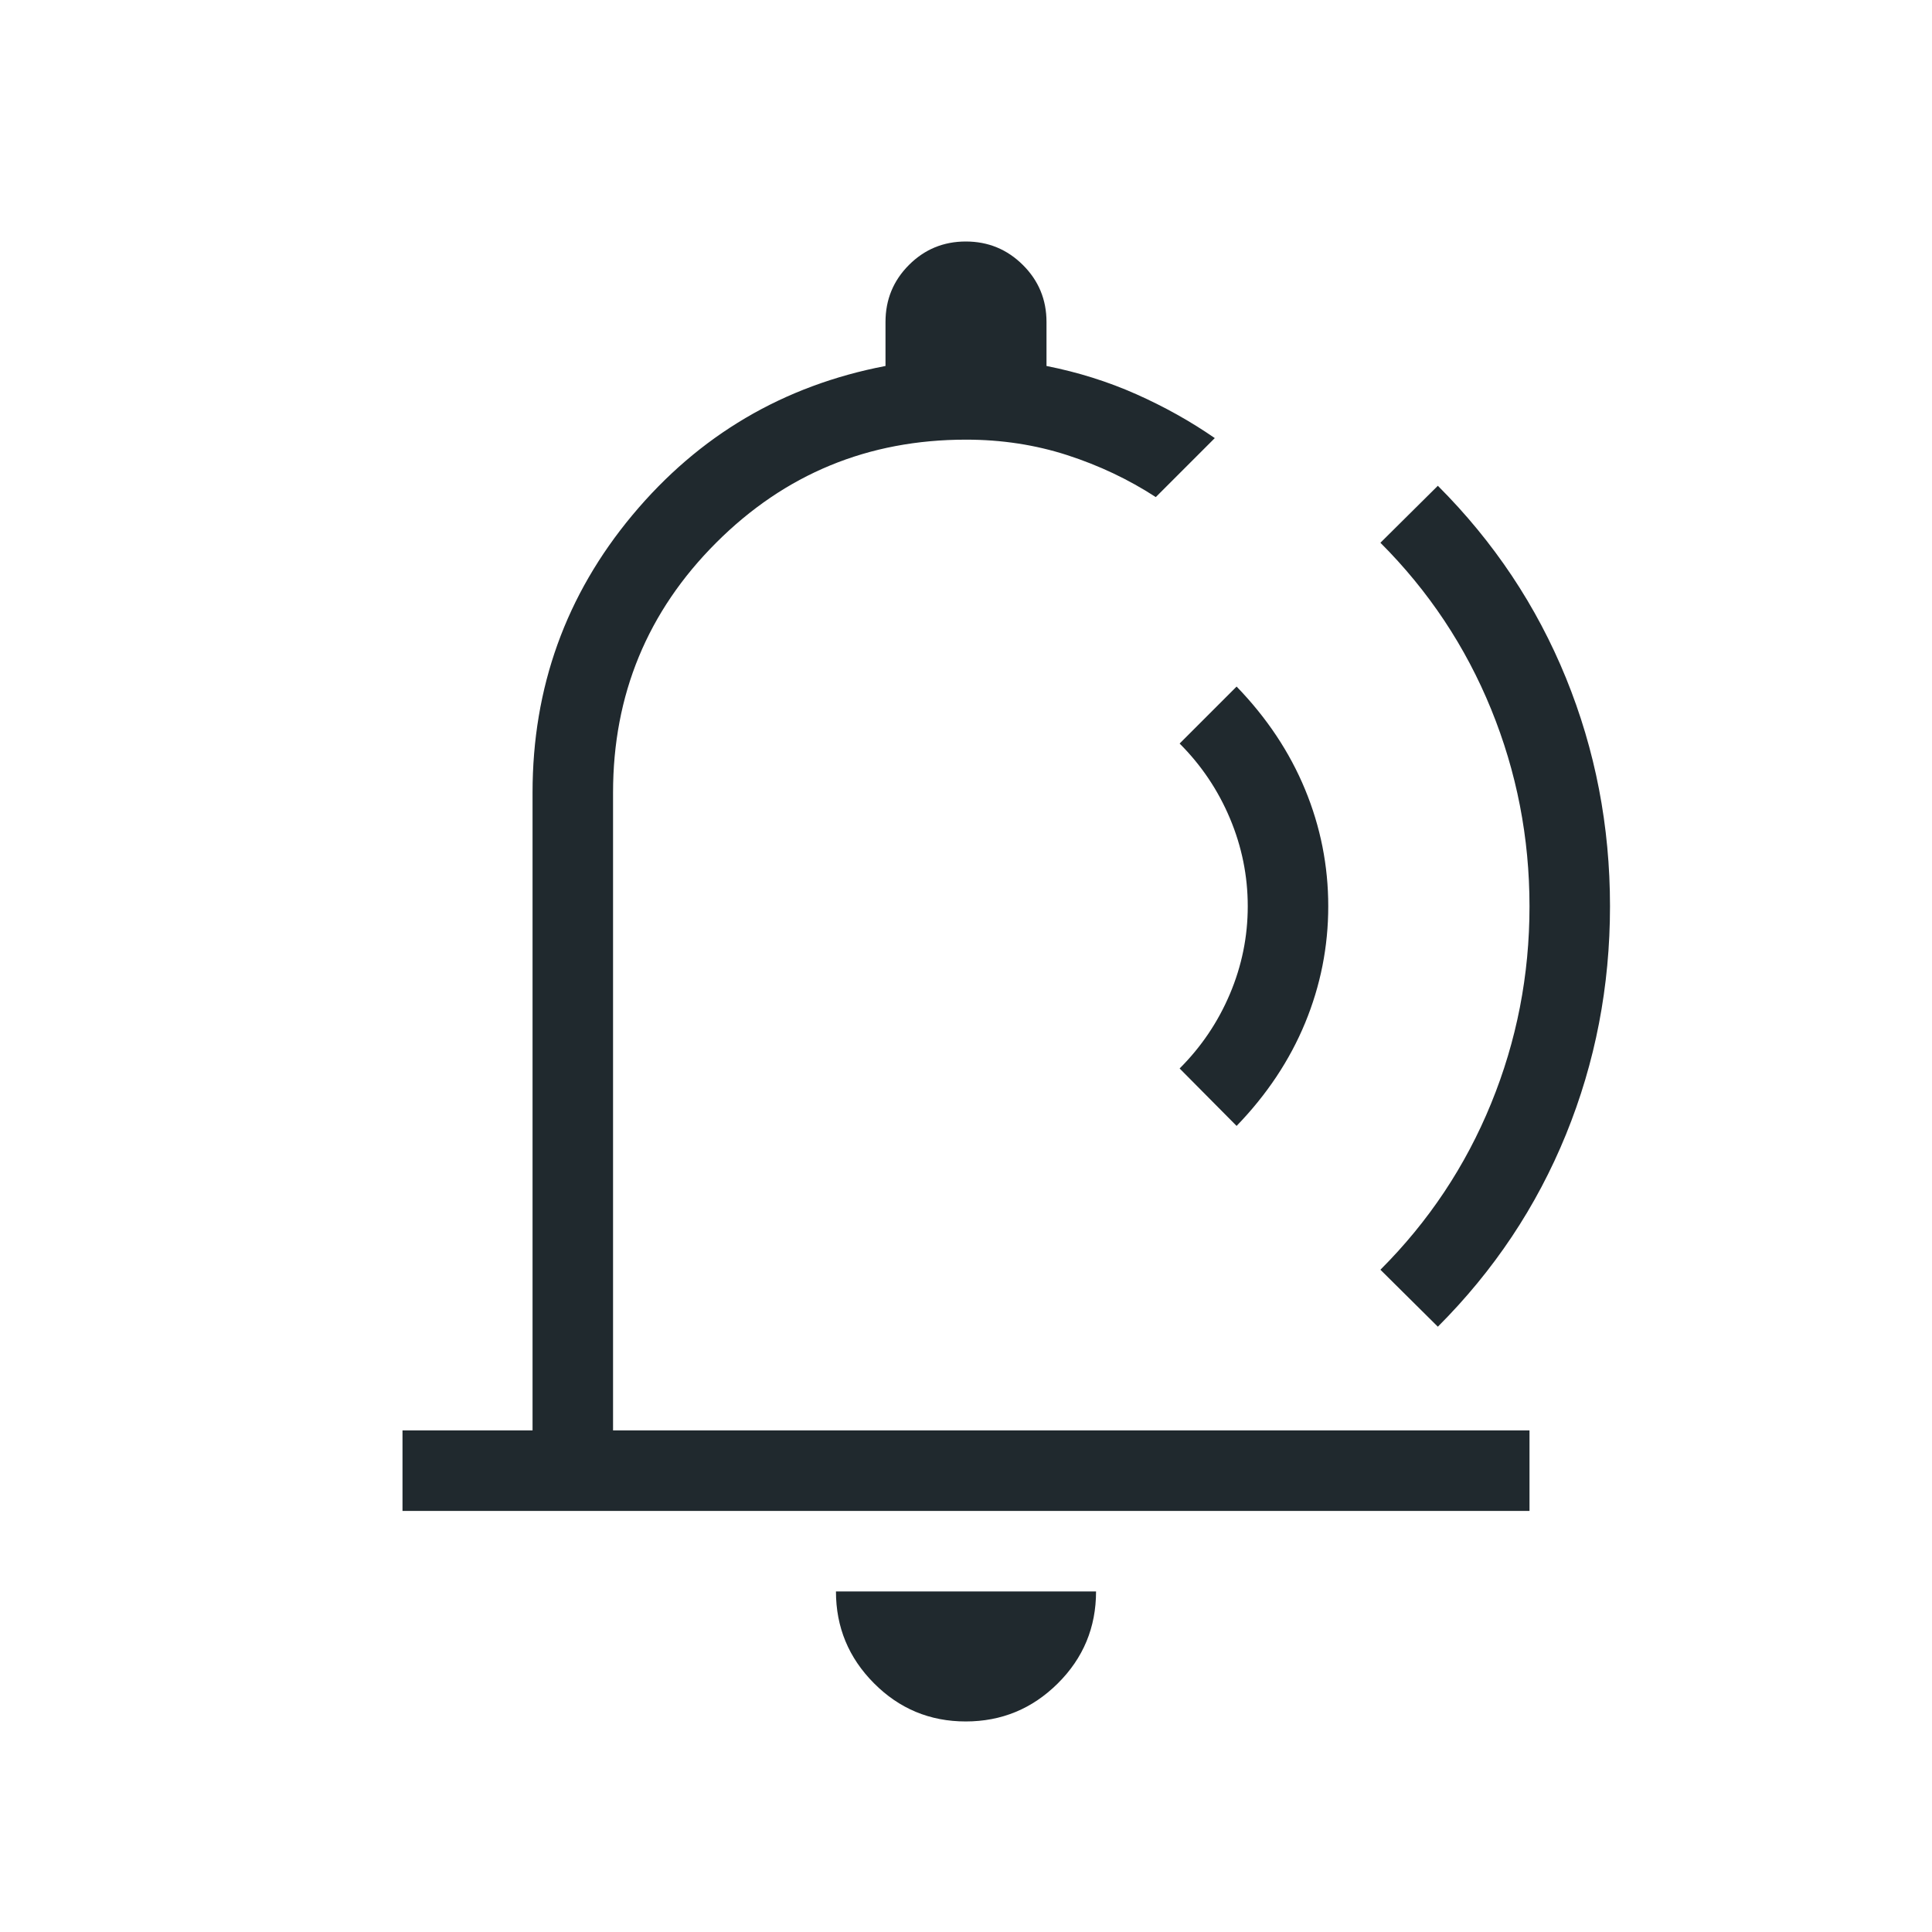 <svg xmlns="http://www.w3.org/2000/svg" height="24px" viewBox="0 -960 960 960" width="24px" fill="#20292E"><path d="M467.92-495.38Zm11.94 390.76q-26.71 0-45.59-18.98-18.89-18.98-18.89-45.63h129.24q0 26.85-19.03 45.73-19.02 18.88-45.73 18.88ZM200-209.23v-40h64.62v-316.92q0-78.39 49.61-137.89 49.62-59.5 125.77-74.11V-800q0-16.67 11.64-28.33Q463.28-840 479.91-840t28.36 11.67Q520-816.67 520-800v21.85q23.62 4.69 44.62 14.03 21 9.35 39 21.81L574.31-713q-20.23-13.15-44.01-20.85-23.78-7.69-50.3-7.69-72.92 0-124.15 51.23-51.23 51.23-51.23 124.16v316.92H760v40H200Zm414.46-191.31-28.31-28.54q16.16-16.15 25-37.07 8.85-20.93 8.85-43.54 0-22.62-8.85-43.66-8.84-21.03-25-37.19l28.31-28.31q22.54 23.31 34.04 51.16 11.5 27.84 11.5 58 0 30.15-11.5 58-11.5 27.84-34.04 51.15Zm71.46 71.46q35.93-35.92 55-82.6Q760-458.37 760-509.61q0-51.24-19.08-98.01-19.07-46.76-55-82.69l28.54-28.31q41.77 41.77 63.66 95.5Q800-569.38 800-509.69q0 59.69-21.88 113.42-21.89 53.73-63.66 95.5l-28.54-28.31Z"/></svg>
